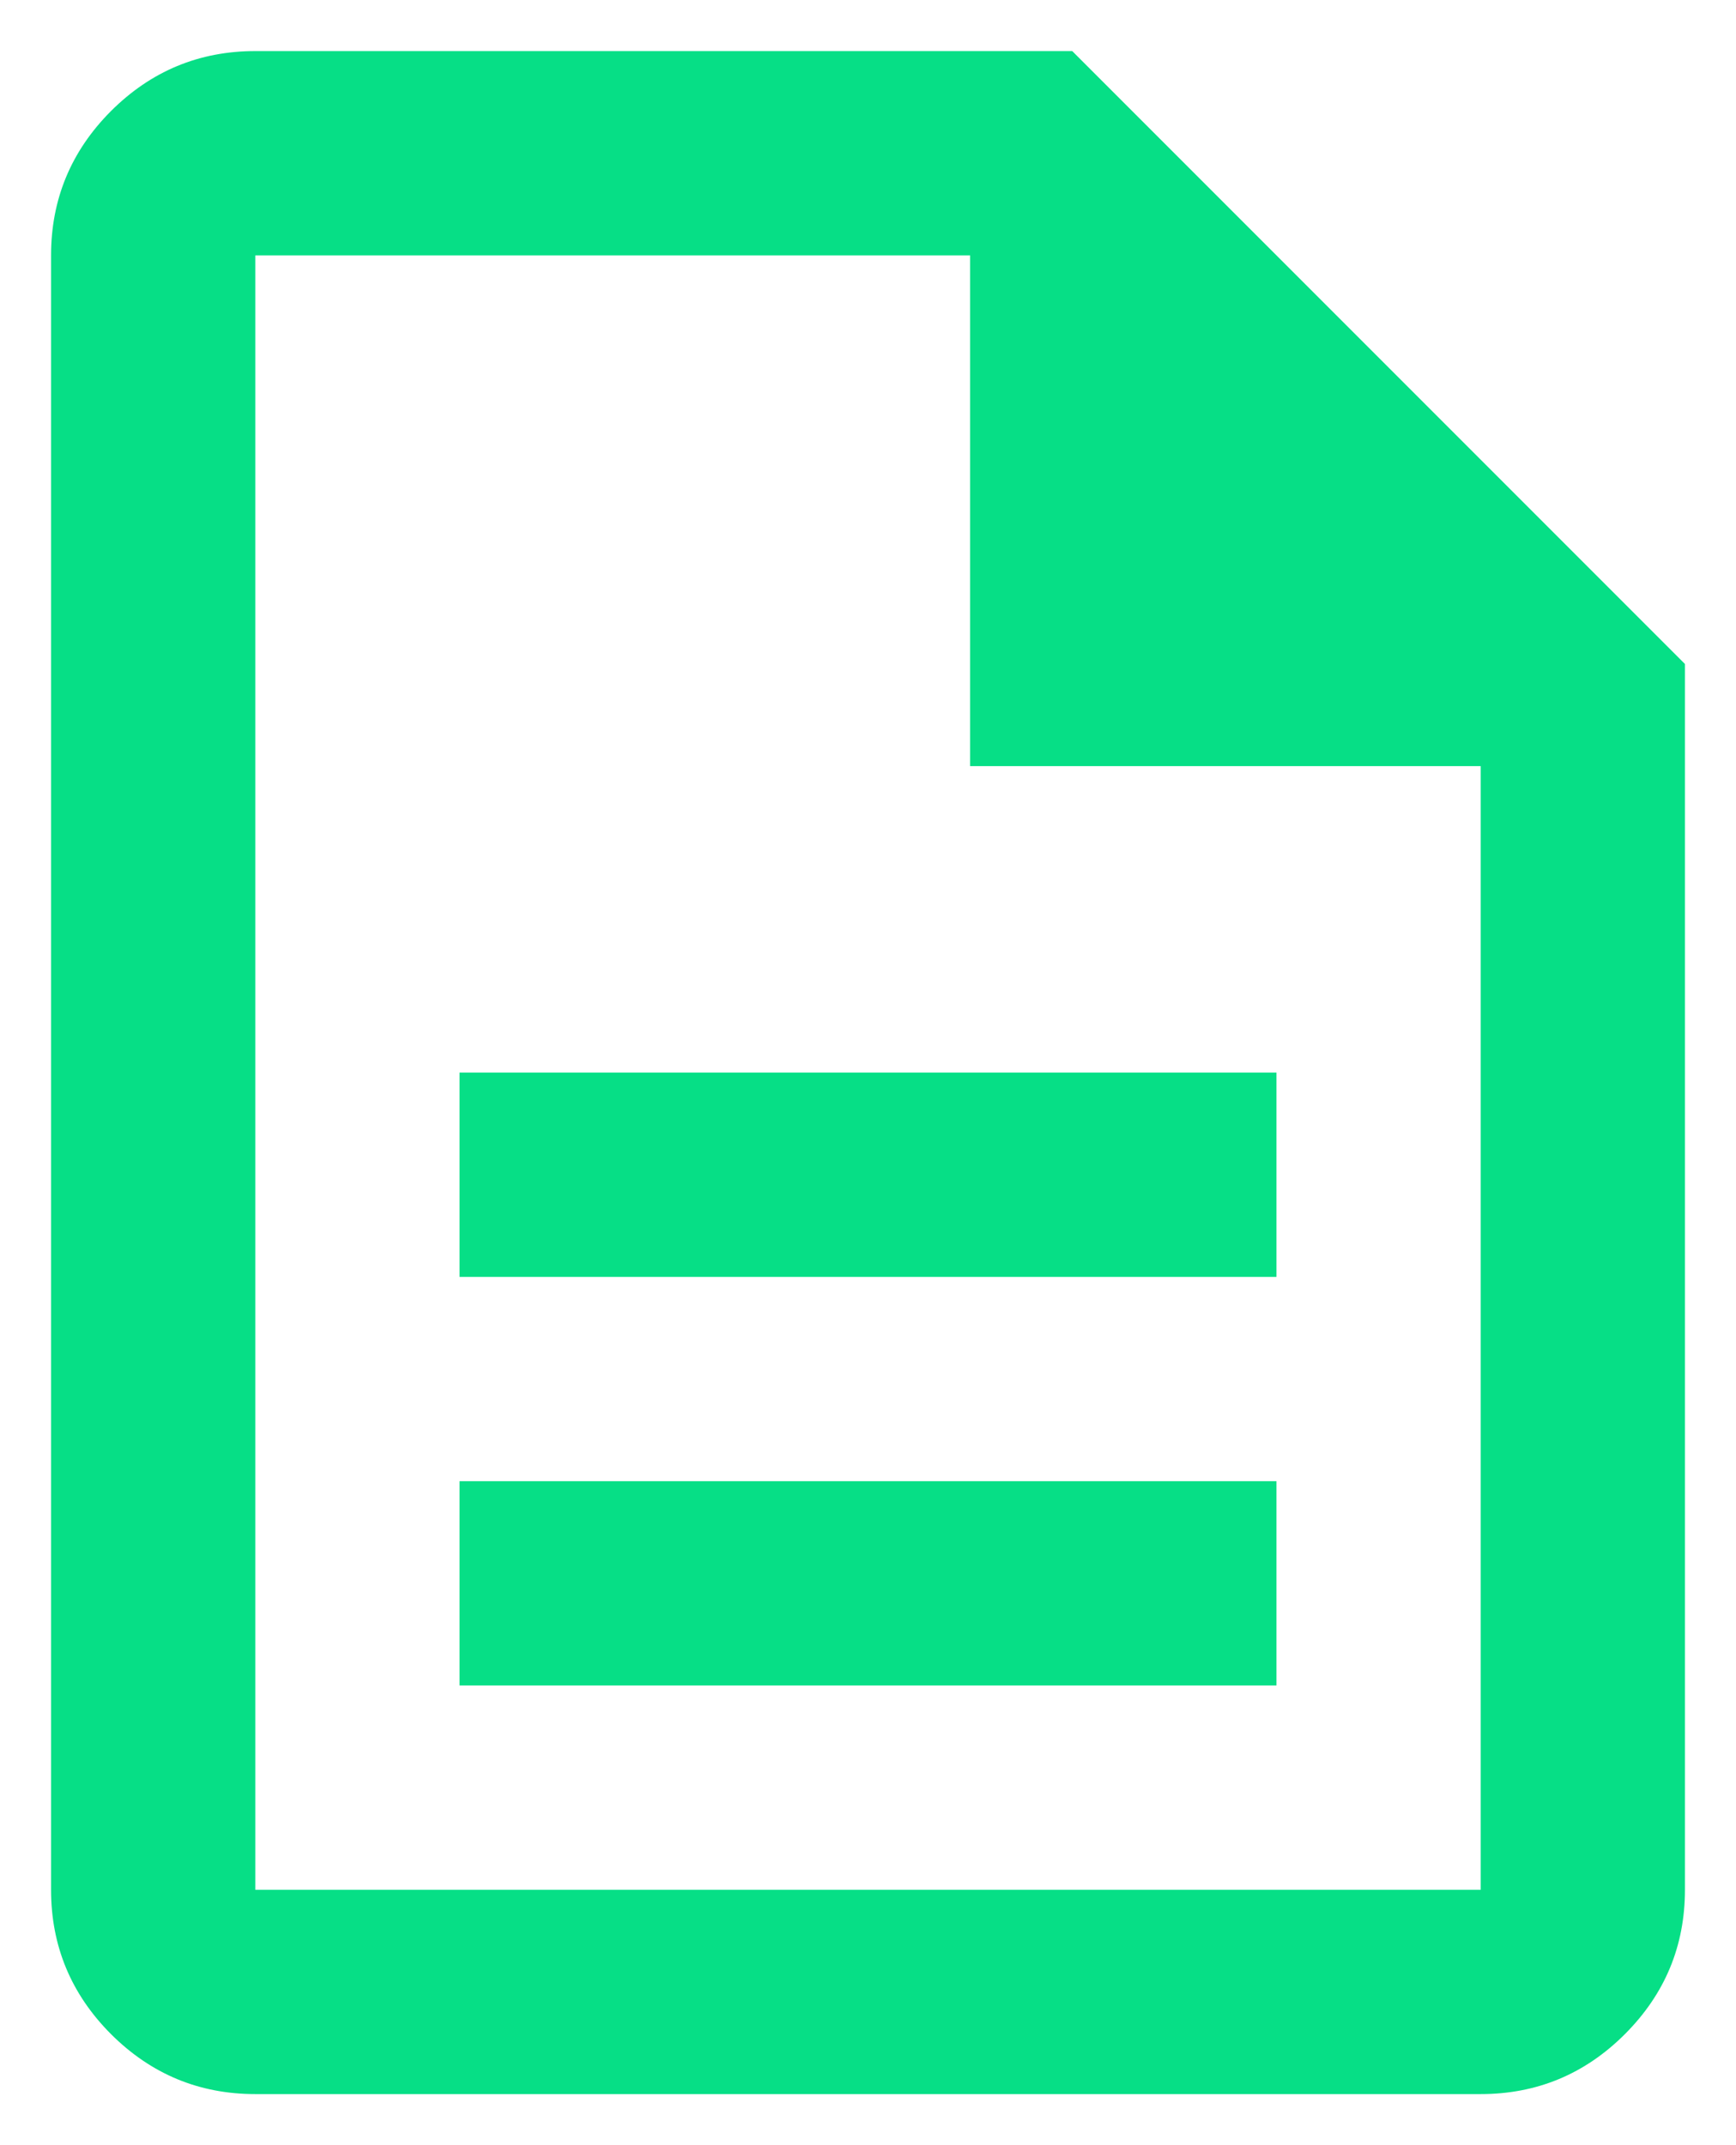 <svg width="17" height="21" viewBox="0 0 17 21" fill="none" xmlns="http://www.w3.org/2000/svg">
<path d="M4.5 16.5H12.5V14.5H4.5V16.5ZM4.5 12.5H12.5V10.5H4.5V12.5ZM2.5 20.5C1.95 20.5 1.479 20.304 1.087 19.913C0.696 19.521 0.5 19.05 0.5 18.5V2.5C0.5 1.95 0.696 1.479 1.087 1.087C1.479 0.696 1.95 0.5 2.5 0.5H10.5L16.5 6.5V18.5C16.5 19.05 16.304 19.521 15.912 19.913C15.521 20.304 15.05 20.5 14.5 20.5H2.5ZM9.5 7.5V2.5H2.5V18.5H14.5V7.5H9.5Z" fill="#06DF86"/>
</svg>
